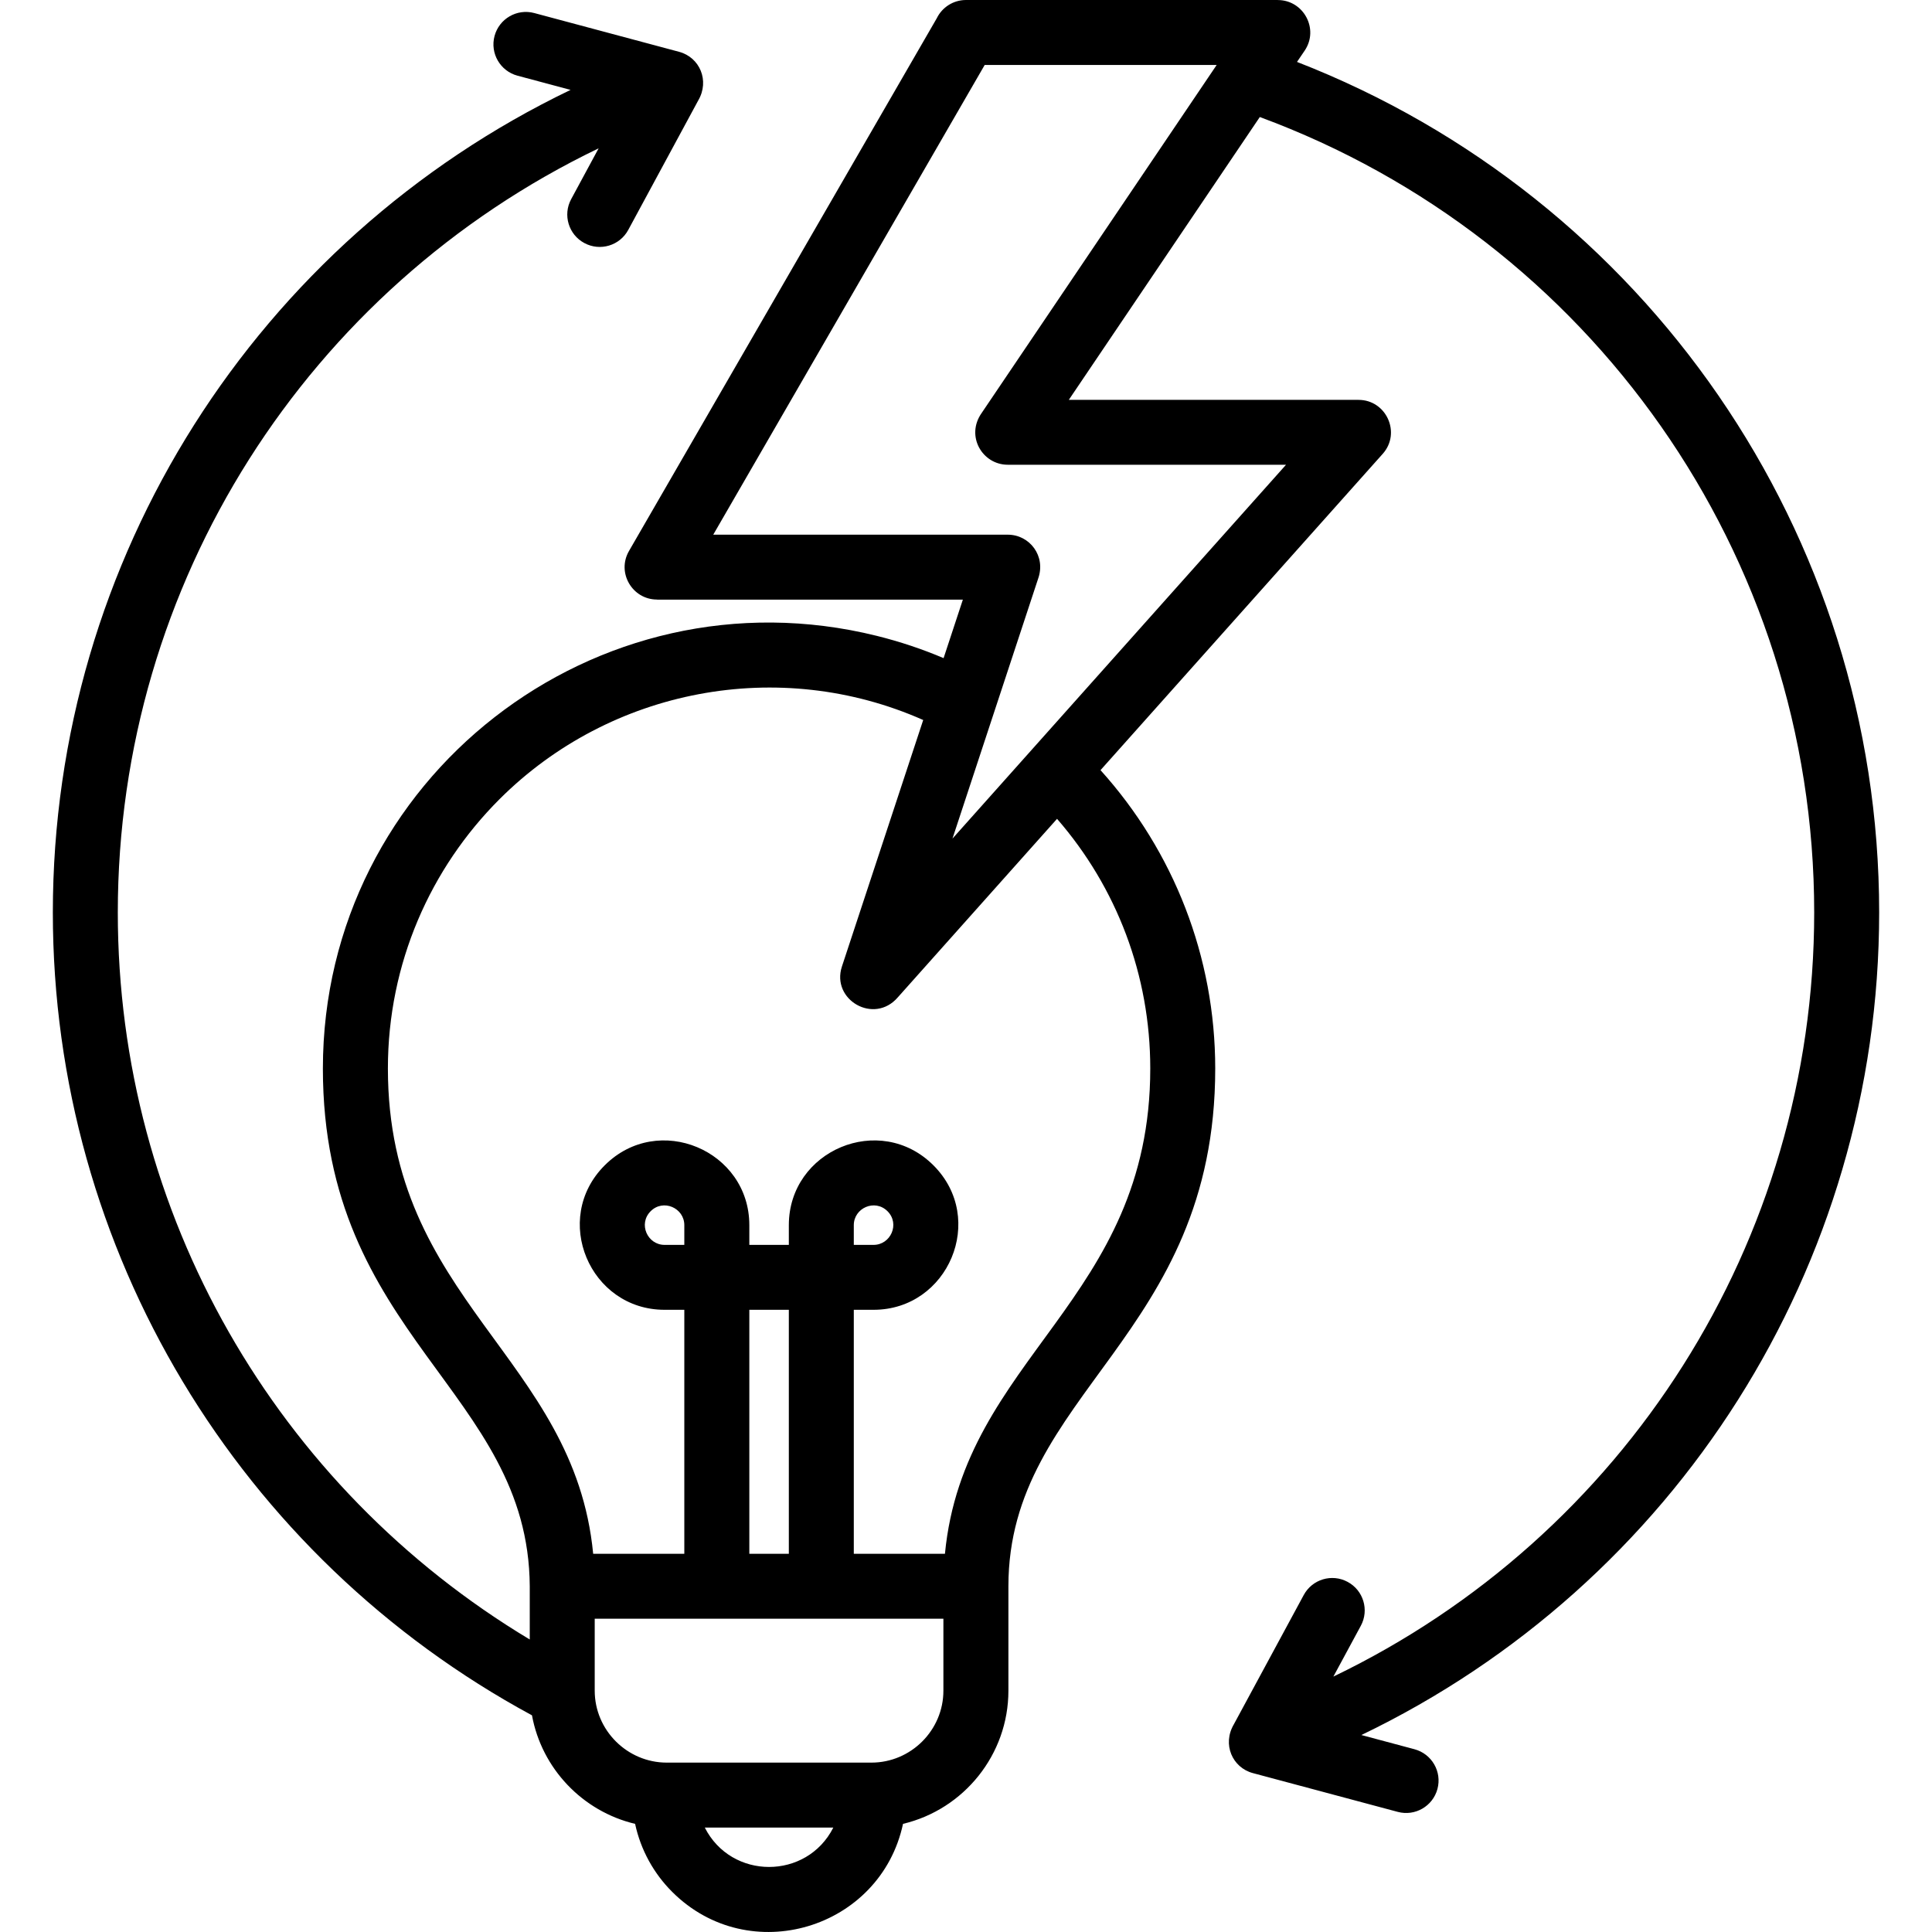 <svg width="40" height="40" viewBox="0 0 40 40" fill="none" xmlns="http://www.w3.org/2000/svg">
<path fill-rule="evenodd" clip-rule="evenodd" d="M26.853 1.282C34.055 4.083 38.906 11.037 38.906 18.892C38.906 26.229 34.677 32.801 28.186 35.922L29.285 36.216C29.644 36.312 29.857 36.68 29.761 37.038C29.665 37.396 29.297 37.609 28.939 37.513L25.939 36.71C25.514 36.596 25.303 36.114 25.544 35.703L26.992 33.024C27.168 32.697 27.575 32.575 27.901 32.751C28.228 32.926 28.35 33.333 28.175 33.659L27.606 34.712C33.63 31.815 37.561 25.715 37.561 18.892C37.561 11.477 32.923 4.947 26.083 2.423L22.129 8.278H28.126V8.279C28.701 8.278 29.014 8.963 28.628 9.396L22.785 15.945C24.303 17.629 25.16 19.815 25.16 22.122C25.16 27.681 20.878 28.837 20.878 32.842V35.004C20.878 36.327 19.956 37.462 18.696 37.761C18.23 39.938 15.512 40.763 13.917 39.169C13.538 38.791 13.266 38.305 13.149 37.761C12.062 37.503 11.216 36.617 11.014 35.514C4.953 32.236 1.094 25.898 1.094 18.892C1.094 11.554 5.323 4.982 11.813 1.861L10.714 1.567C10.356 1.471 10.143 1.103 10.239 0.745C10.335 0.387 10.703 0.174 11.061 0.27L14.061 1.073C14.486 1.187 14.697 1.669 14.456 2.08L13.008 4.759C12.832 5.086 12.425 5.208 12.098 5.032C11.772 4.857 11.649 4.45 11.825 4.124L12.394 3.071C6.37 5.968 2.439 12.068 2.439 18.892C2.439 25.132 5.721 30.794 10.968 33.944V32.842C10.943 28.794 6.685 27.685 6.685 22.123C6.685 16.115 12.337 11.722 18.154 13.165C18.632 13.284 19.094 13.438 19.536 13.626L19.935 12.415H13.604V12.413C13.093 12.414 12.762 11.858 13.023 11.407L19.395 0.378C19.504 0.154 19.734 0 20 0H26.455V0.001C26.987 0 27.315 0.599 27.012 1.048L26.853 1.282ZM13.759 25.774H14.168V25.365C14.168 25.011 13.733 24.815 13.471 25.077C13.209 25.339 13.405 25.774 13.759 25.774ZM17.677 25.365V25.774H18.086C18.44 25.774 18.637 25.339 18.375 25.077C18.112 24.815 17.677 25.011 17.677 25.365ZM16.332 32.17V27.118H15.514V32.17H16.332ZM14.168 32.17V27.118H13.759C12.211 27.118 11.411 25.234 12.52 24.127C13.628 23.019 15.514 23.818 15.514 25.365V25.774H16.332V25.365C16.332 23.818 18.217 23.019 19.326 24.127C20.434 25.234 19.634 27.118 18.086 27.118H17.677V32.17H19.564C19.954 28.097 23.815 26.925 23.815 22.122C23.815 20.193 23.124 18.379 21.885 16.953L18.589 20.648C18.097 21.221 17.204 20.701 17.431 20.011L19.114 14.907C16.136 13.587 12.639 14.252 10.342 16.546C8.914 17.973 8.031 19.945 8.031 22.122C8.031 26.925 11.891 28.097 12.281 32.17H14.168V32.17ZM25.19 1.345H20.387L14.767 11.07H20.865C21.319 11.07 21.659 11.514 21.494 11.979L19.72 17.362L26.626 9.622H20.865C20.337 9.622 19.986 9.025 20.326 8.548L25.19 1.345ZM18.042 36.493C18.86 36.493 19.532 35.822 19.532 35.004V33.514H12.313V35.004C12.313 35.822 12.986 36.493 13.804 36.493H18.042ZM14.592 37.838C15.143 38.925 16.702 38.925 17.253 37.838H14.592Z" fill="black"/>
</svg>
